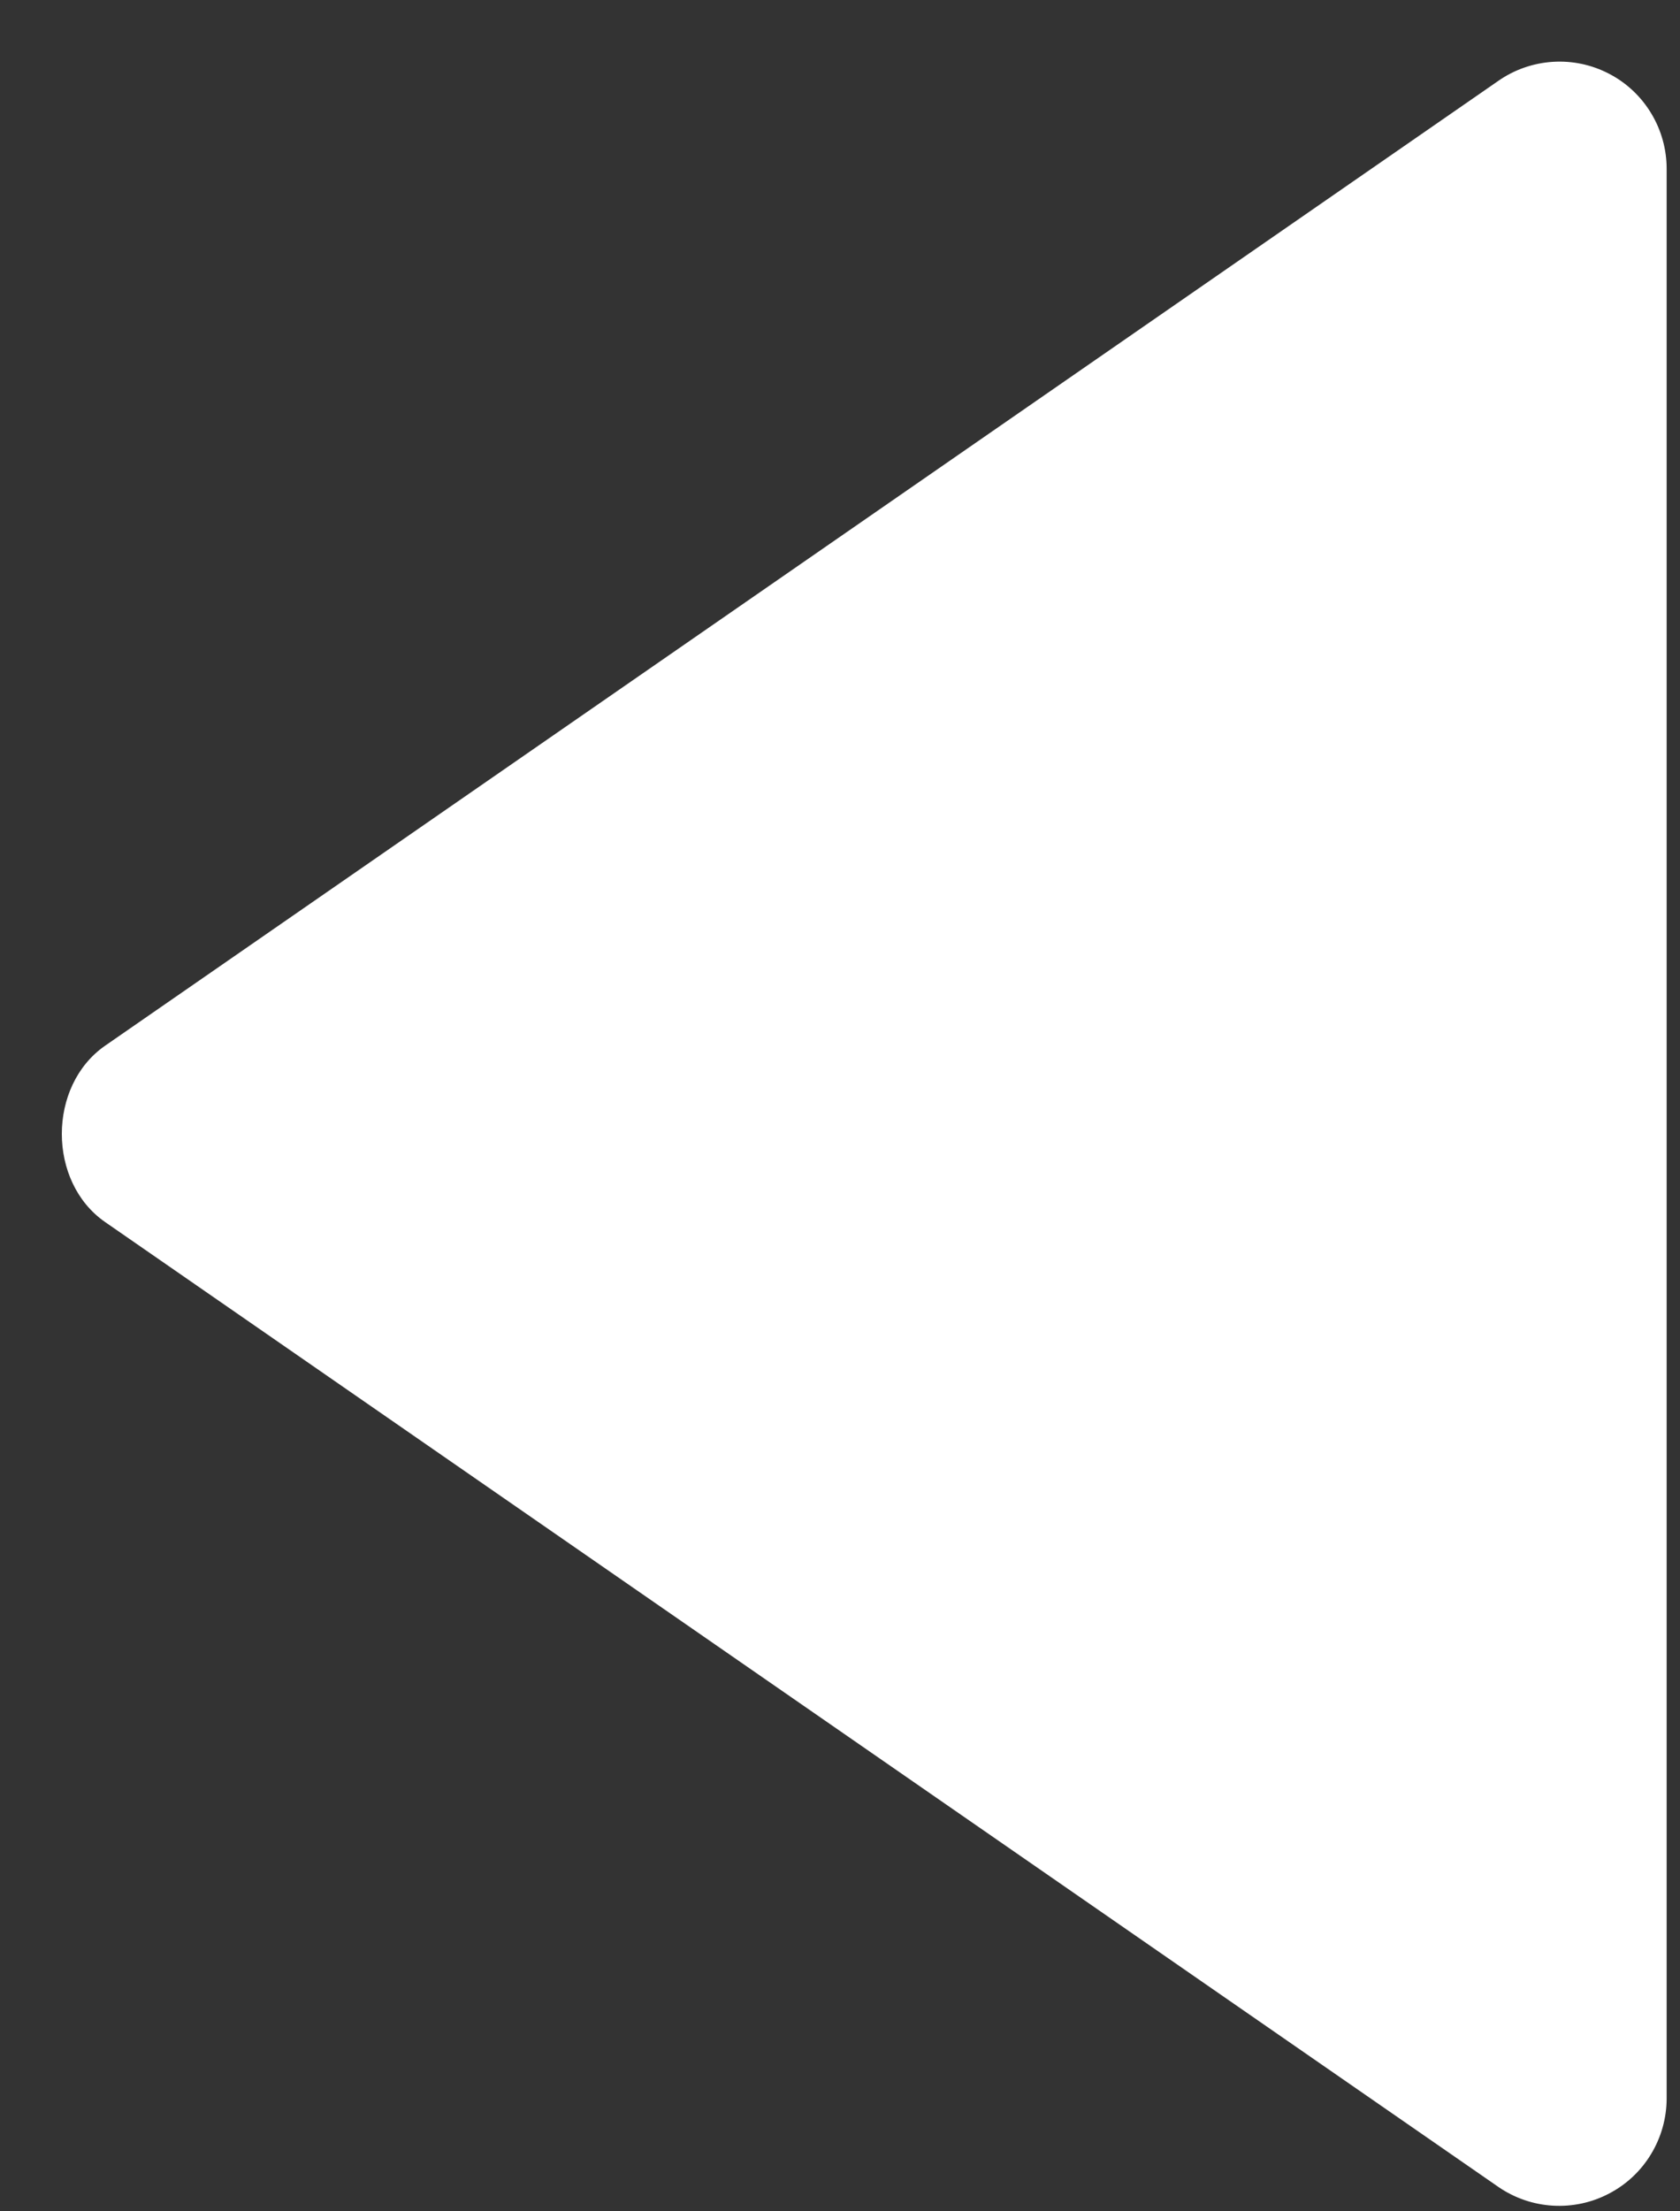 <?xml version="1.0" encoding="UTF-8"?> <svg xmlns="http://www.w3.org/2000/svg" width="19" height="25" viewBox="0 0 19 25" fill="none"><rect x="0" y="0" width="19" height="25" fill="#333333" stroke="none"/><path d="M18.849 1.909L18.849 23.727C18.848 23.948 18.787 24.165 18.672 24.354C18.558 24.543 18.394 24.697 18.198 24.799C18.003 24.902 17.783 24.949 17.562 24.936C17.342 24.923 17.129 24.85 16.947 24.725L1.189 13.816C0.536 13.364 0.536 12.275 1.189 11.822L16.947 0.913C17.128 0.787 17.341 0.713 17.562 0.699C17.783 0.685 18.004 0.732 18.2 0.835C18.396 0.937 18.56 1.092 18.674 1.281C18.789 1.471 18.849 1.688 18.849 1.909Z" fill="white"></path></svg> 